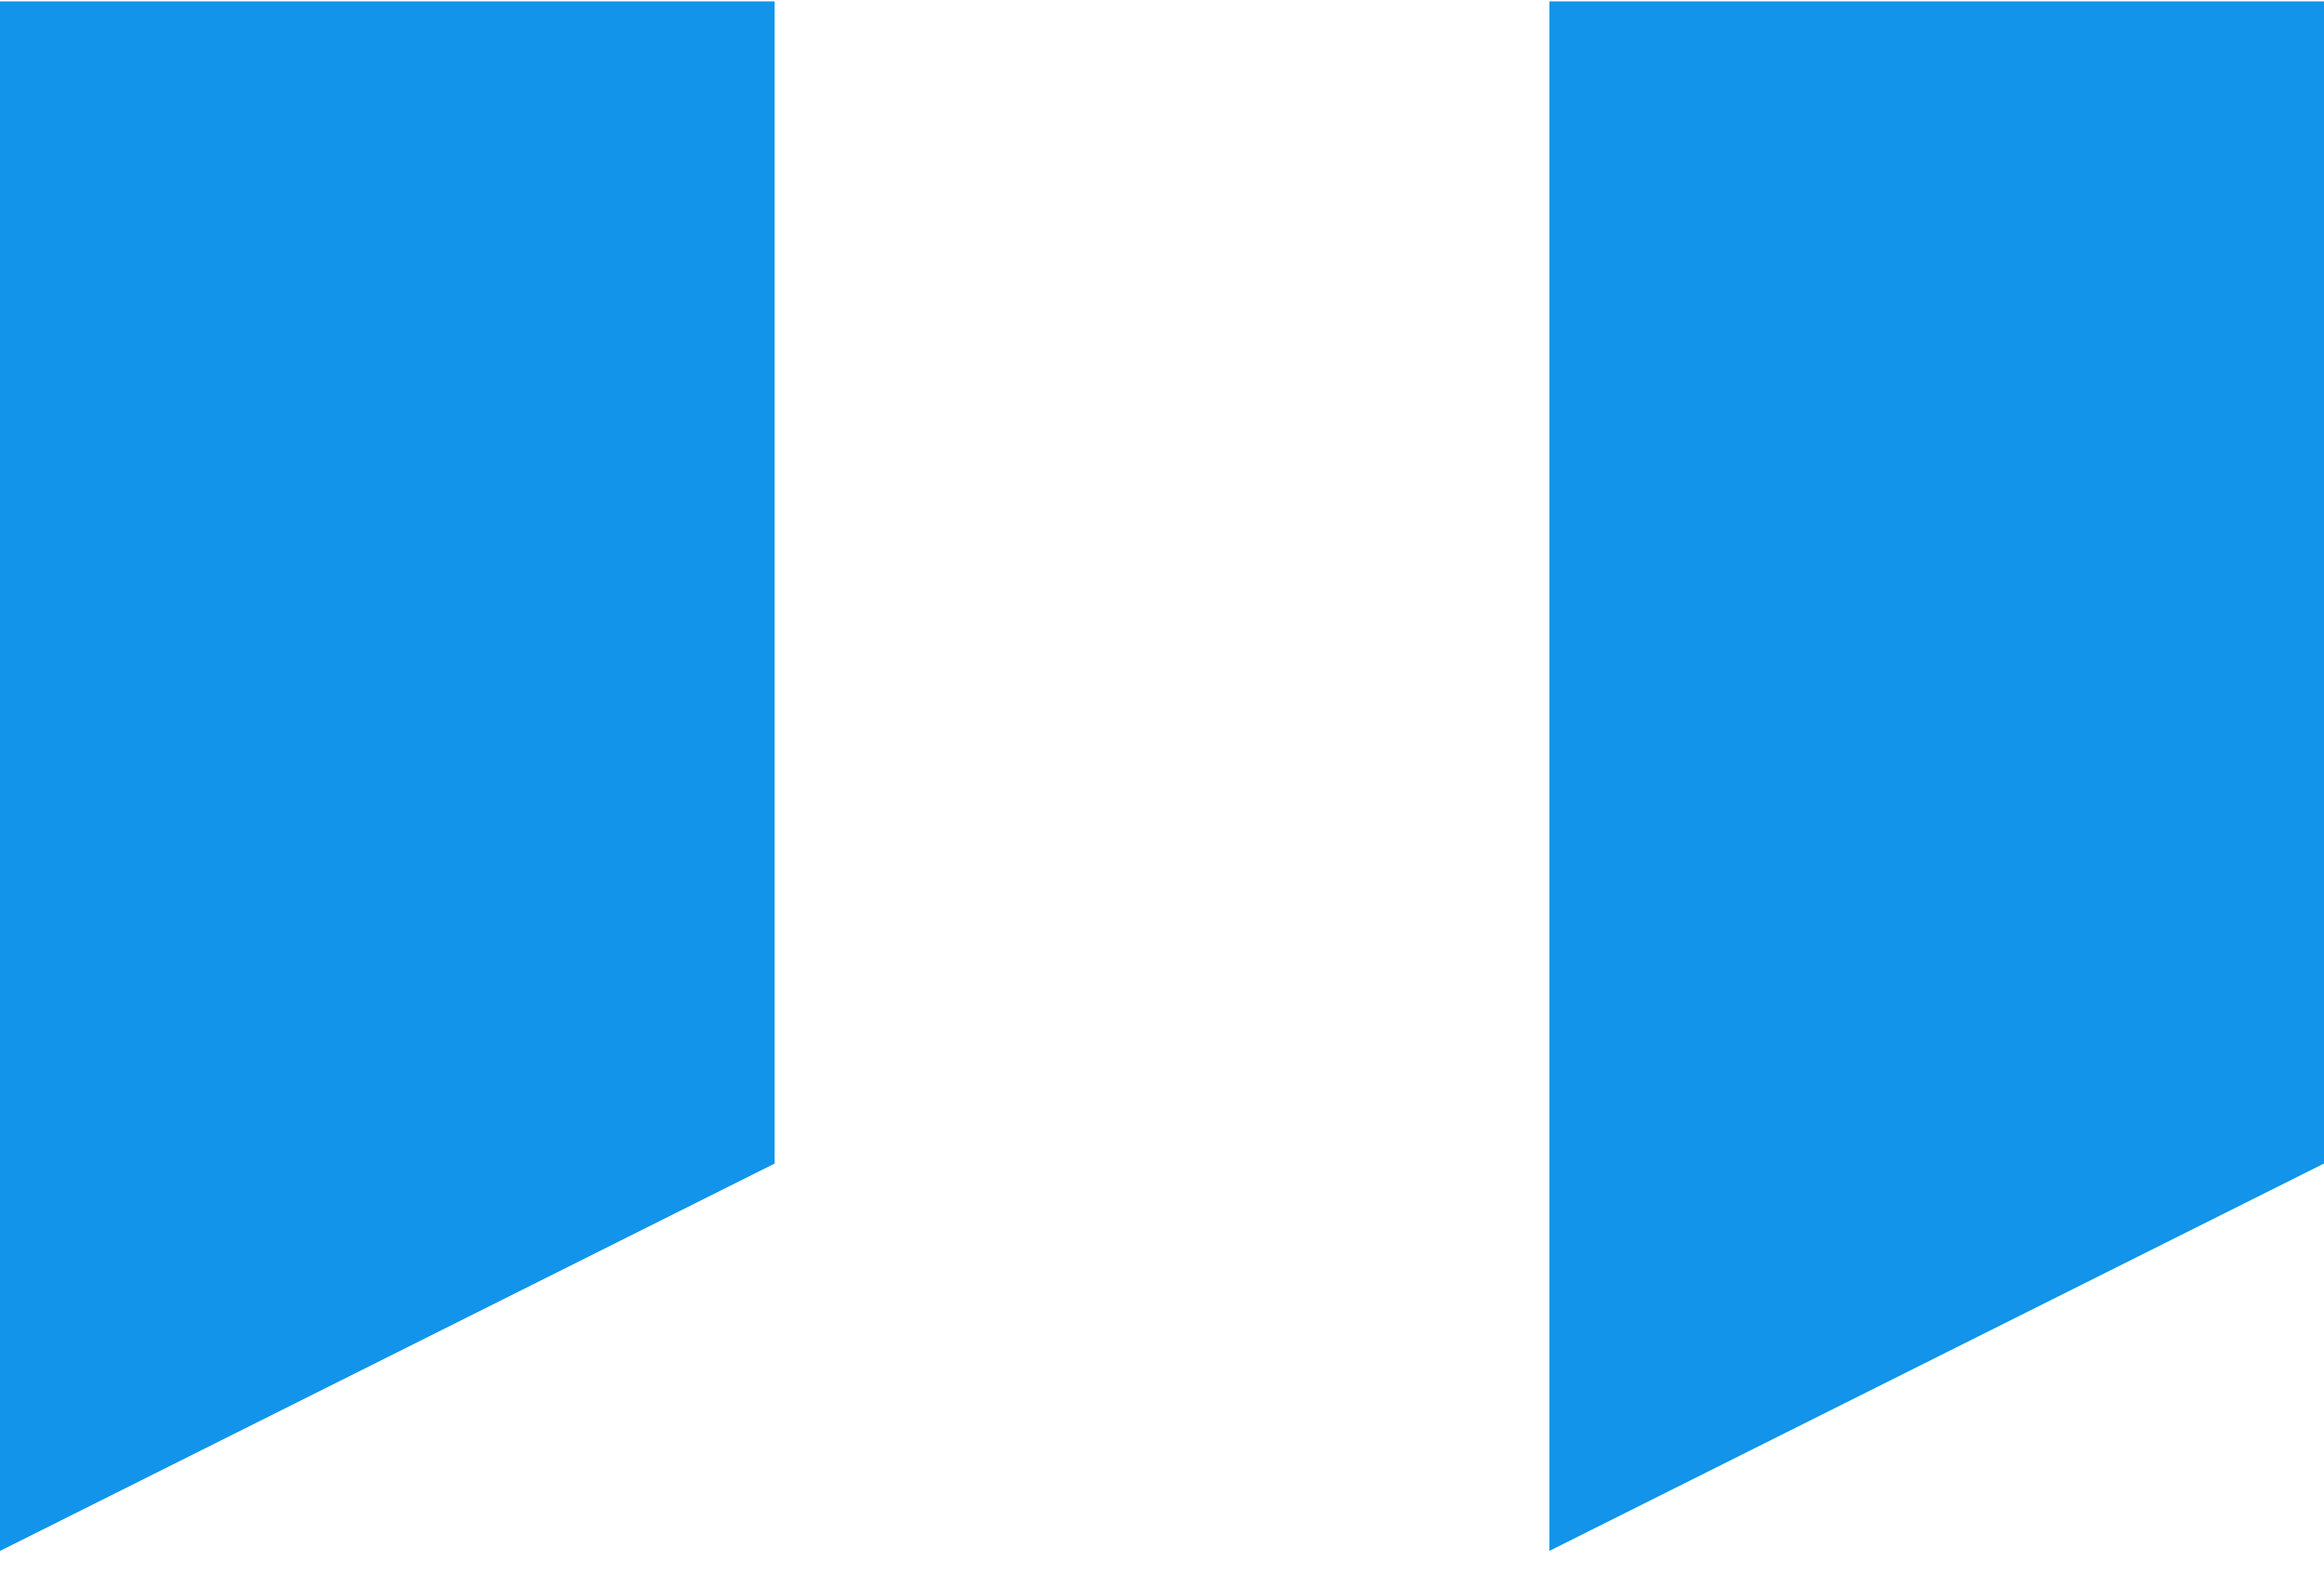 <svg width="60" height="41" viewBox="0 0 60 41" fill="none" xmlns="http://www.w3.org/2000/svg">
<path d="M40 0.035H60V30.035L40 40.035V0.035Z" fill="#1194E9"/>
<path d="M0 0.035H20V30.035L0 40.035V0.035Z" fill="#1194E9"/>
</svg>
